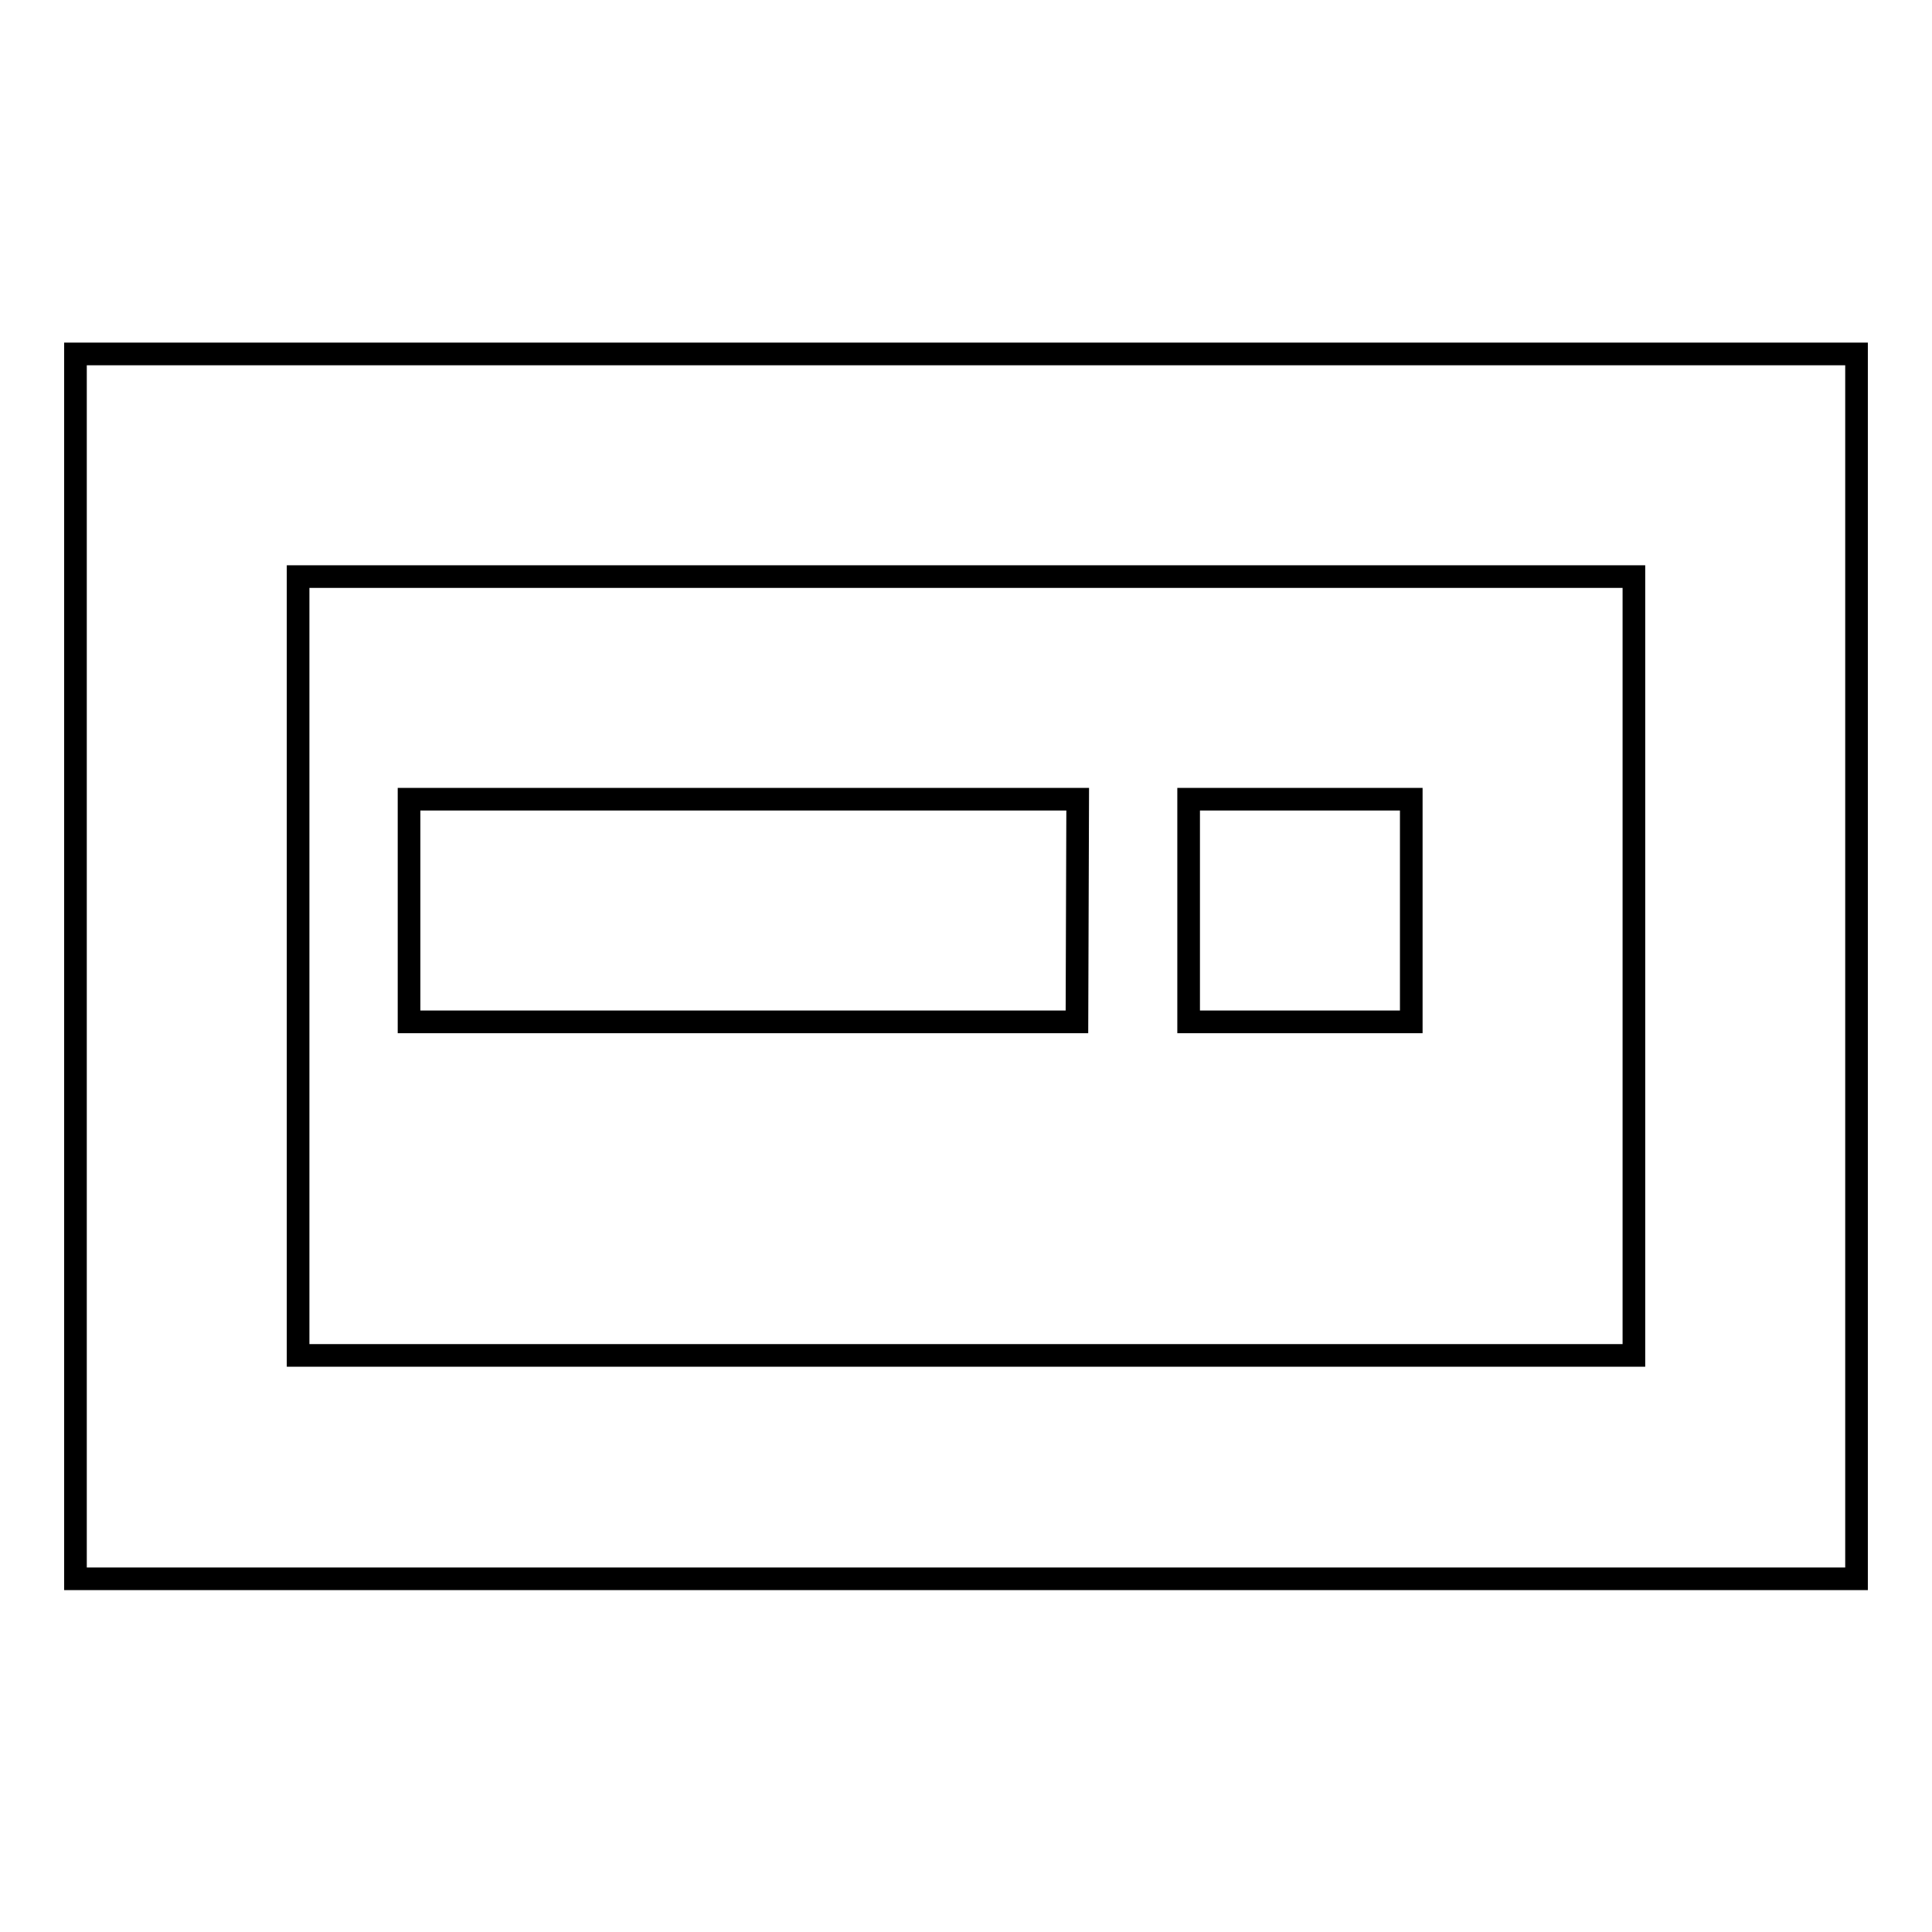 <?xml version="1.0" encoding="utf-8"?>
<!-- Svg Vector Icons : http://www.onlinewebfonts.com/icon -->
<!DOCTYPE svg PUBLIC "-//W3C//DTD SVG 1.1//EN" "http://www.w3.org/Graphics/SVG/1.1/DTD/svg11.dtd">
<svg version="1.1" xmlns="http://www.w3.org/2000/svg" xmlns:xlink="http://www.w3.org/1999/xlink" x="0px" y="0px" viewBox="0 0 256 256" enable-background="new 0 0 256 256" xml:space="preserve">
<g><g><path stroke-width="3" fill-opacity="0" stroke="#000000"  d="M142.8,105.9H54.2v29.5h88.5L142.8,105.9L142.8,105.9z M10,46.9v162.3h236V46.9H10z M216.5,179.6h-177V76.4h177V179.6z M187,105.9h-29.5v29.5H187V105.9z"/></g></g>
</svg>